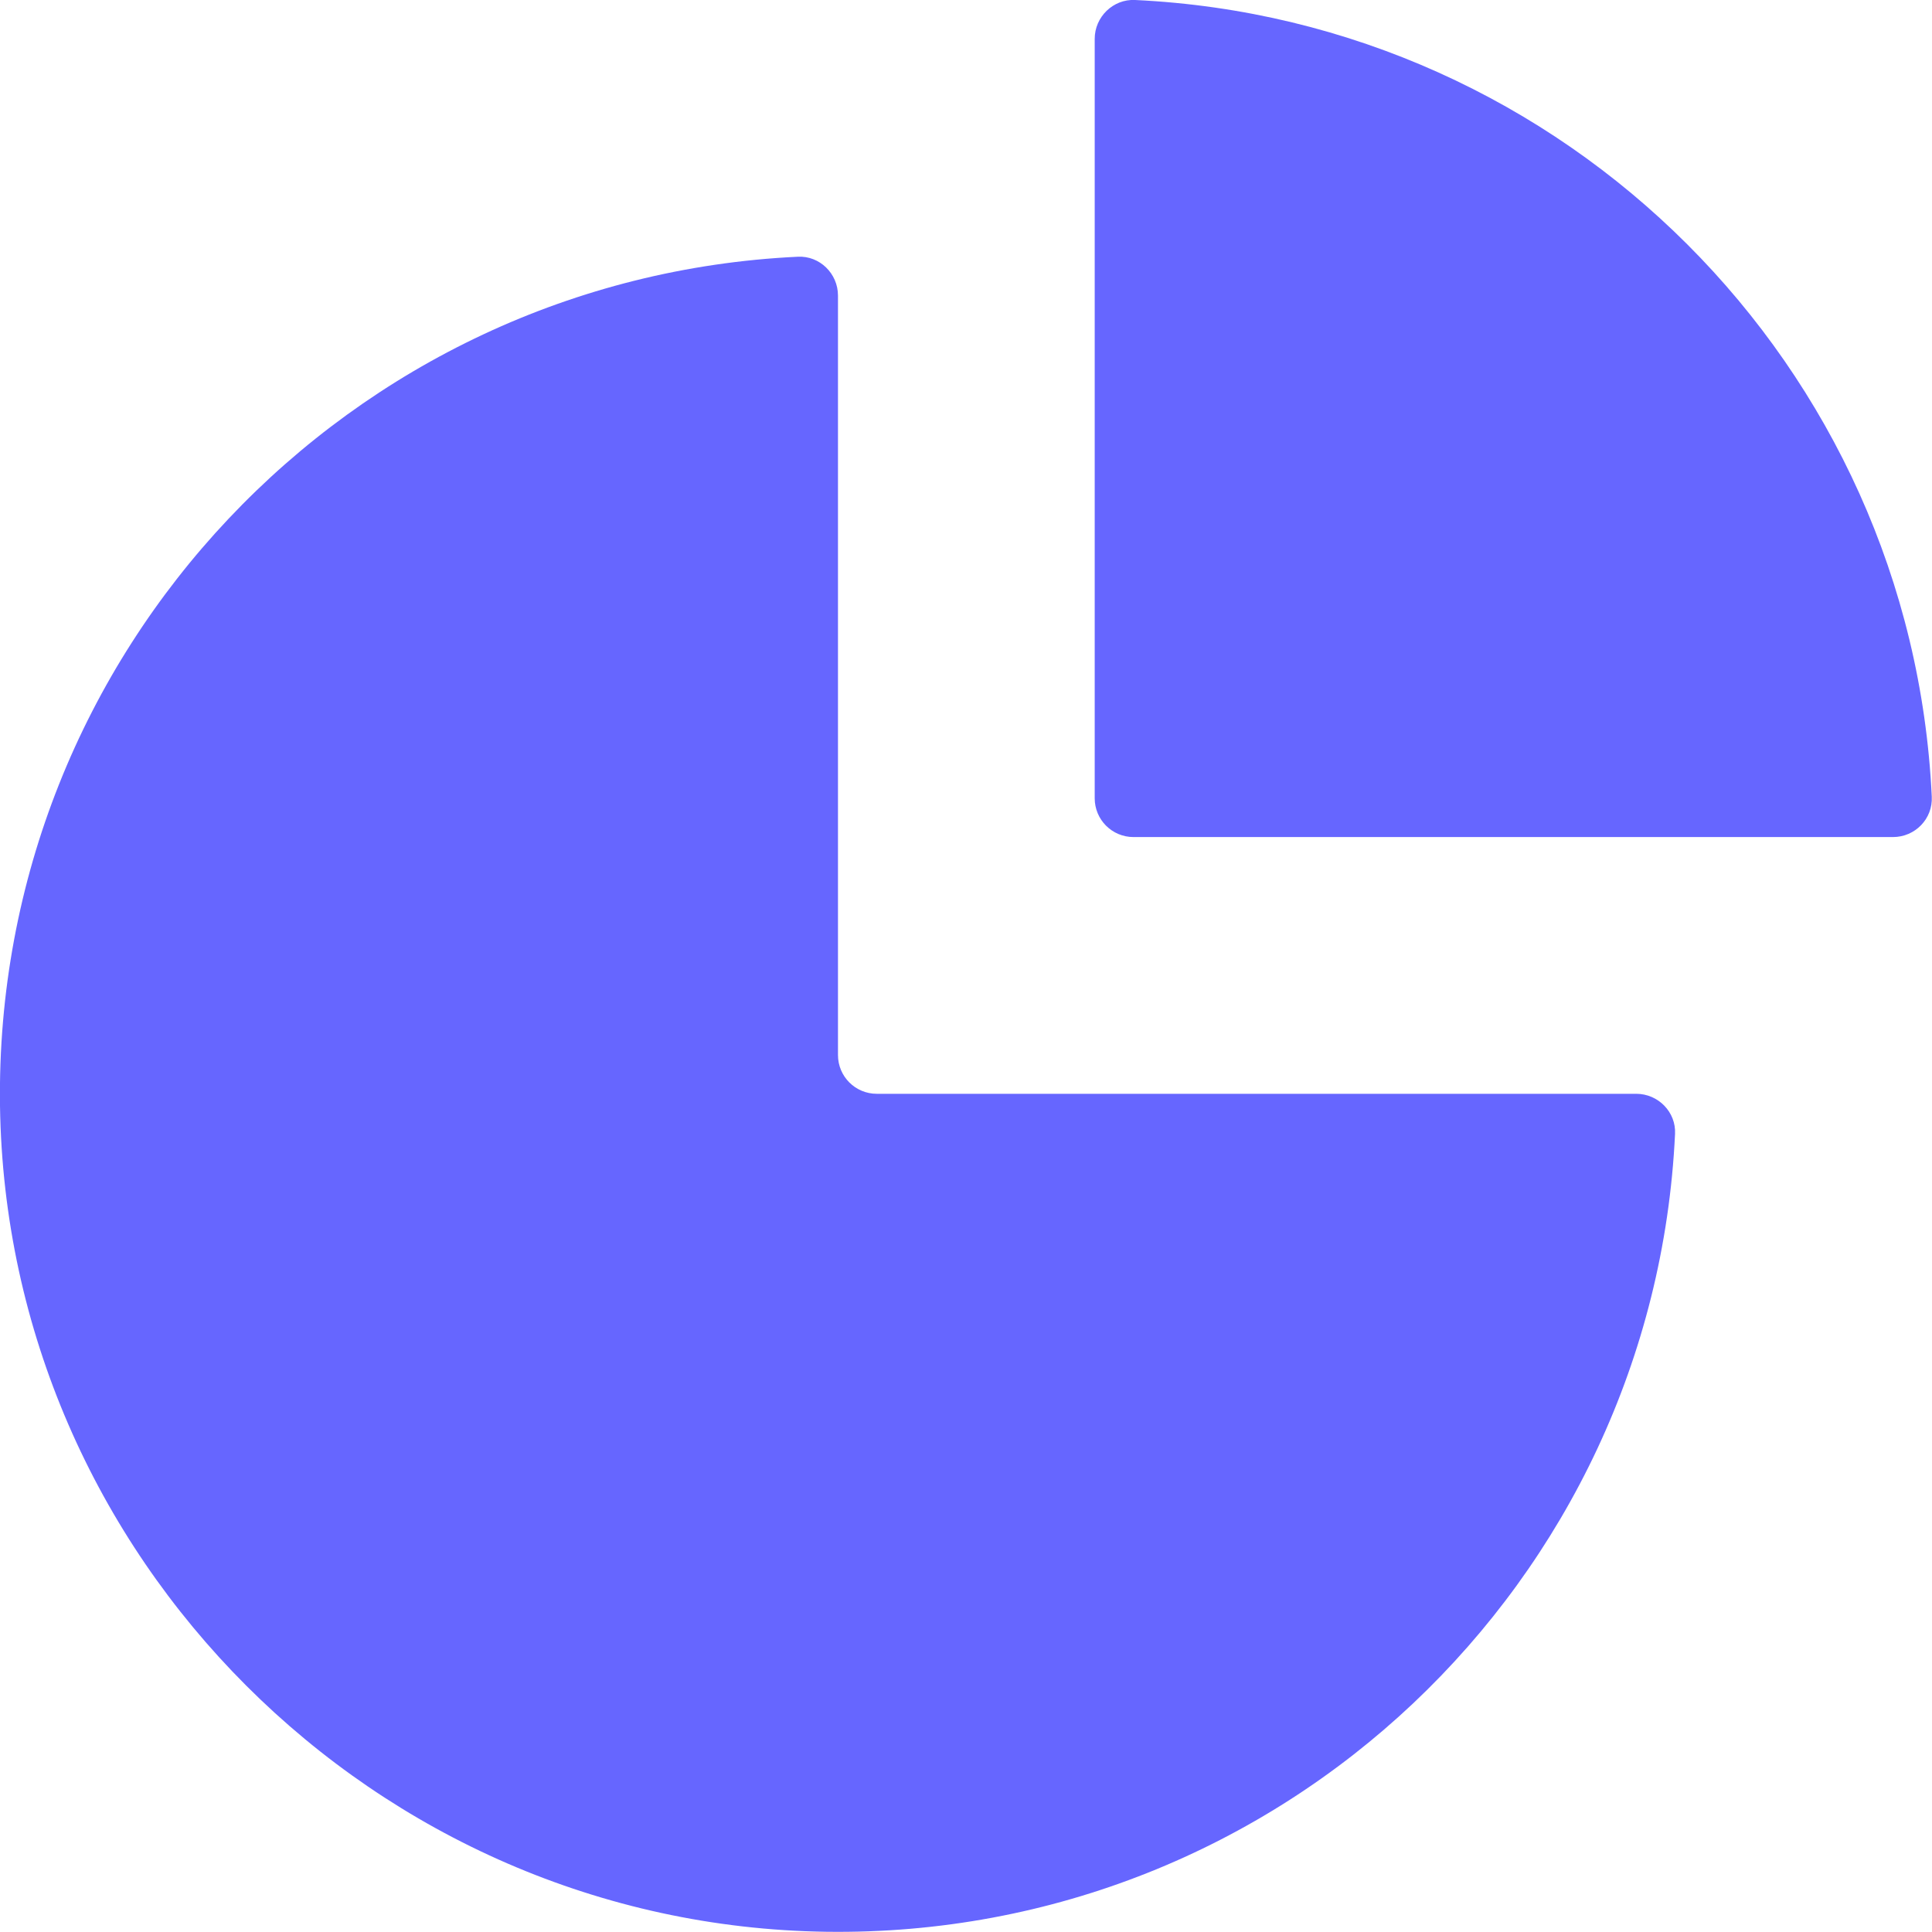 <svg xmlns="http://www.w3.org/2000/svg" xml:space="preserve" width="35.228" height="35.228" style="shape-rendering:geometricPrecision;text-rendering:geometricPrecision;image-rendering:optimizeQuality;fill-rule:evenodd;clip-rule:evenodd" viewBox="0 0 84.66 84.66"><defs><style>.fil0{fill:#66f;fill-rule:nonzero}</style></defs><g id="Layer_x0020_1"><g id="_2813259129568"><path class="fil0" d="M47.97 1.7v33.28c0 .94.76 1.7 1.7 1.7h33.28c.97 0 1.75-.8 1.7-1.77C83.76 16.03 68.61.89 49.74 0c-.96-.05-1.77.74-1.77 1.7"/><path class="fil0" d="M34.96 11.25C15.33 12.18-.27 28.53 0 48.45c.28 19.78 16.42 35.92 36.2 36.2 19.93.28 36.27-15.32 37.2-34.96.05-.96-.74-1.76-1.7-1.76H38.42c-.94 0-1.7-.76-1.7-1.7V12.95c0-.96-.8-1.75-1.76-1.7"/></g></g></svg>
